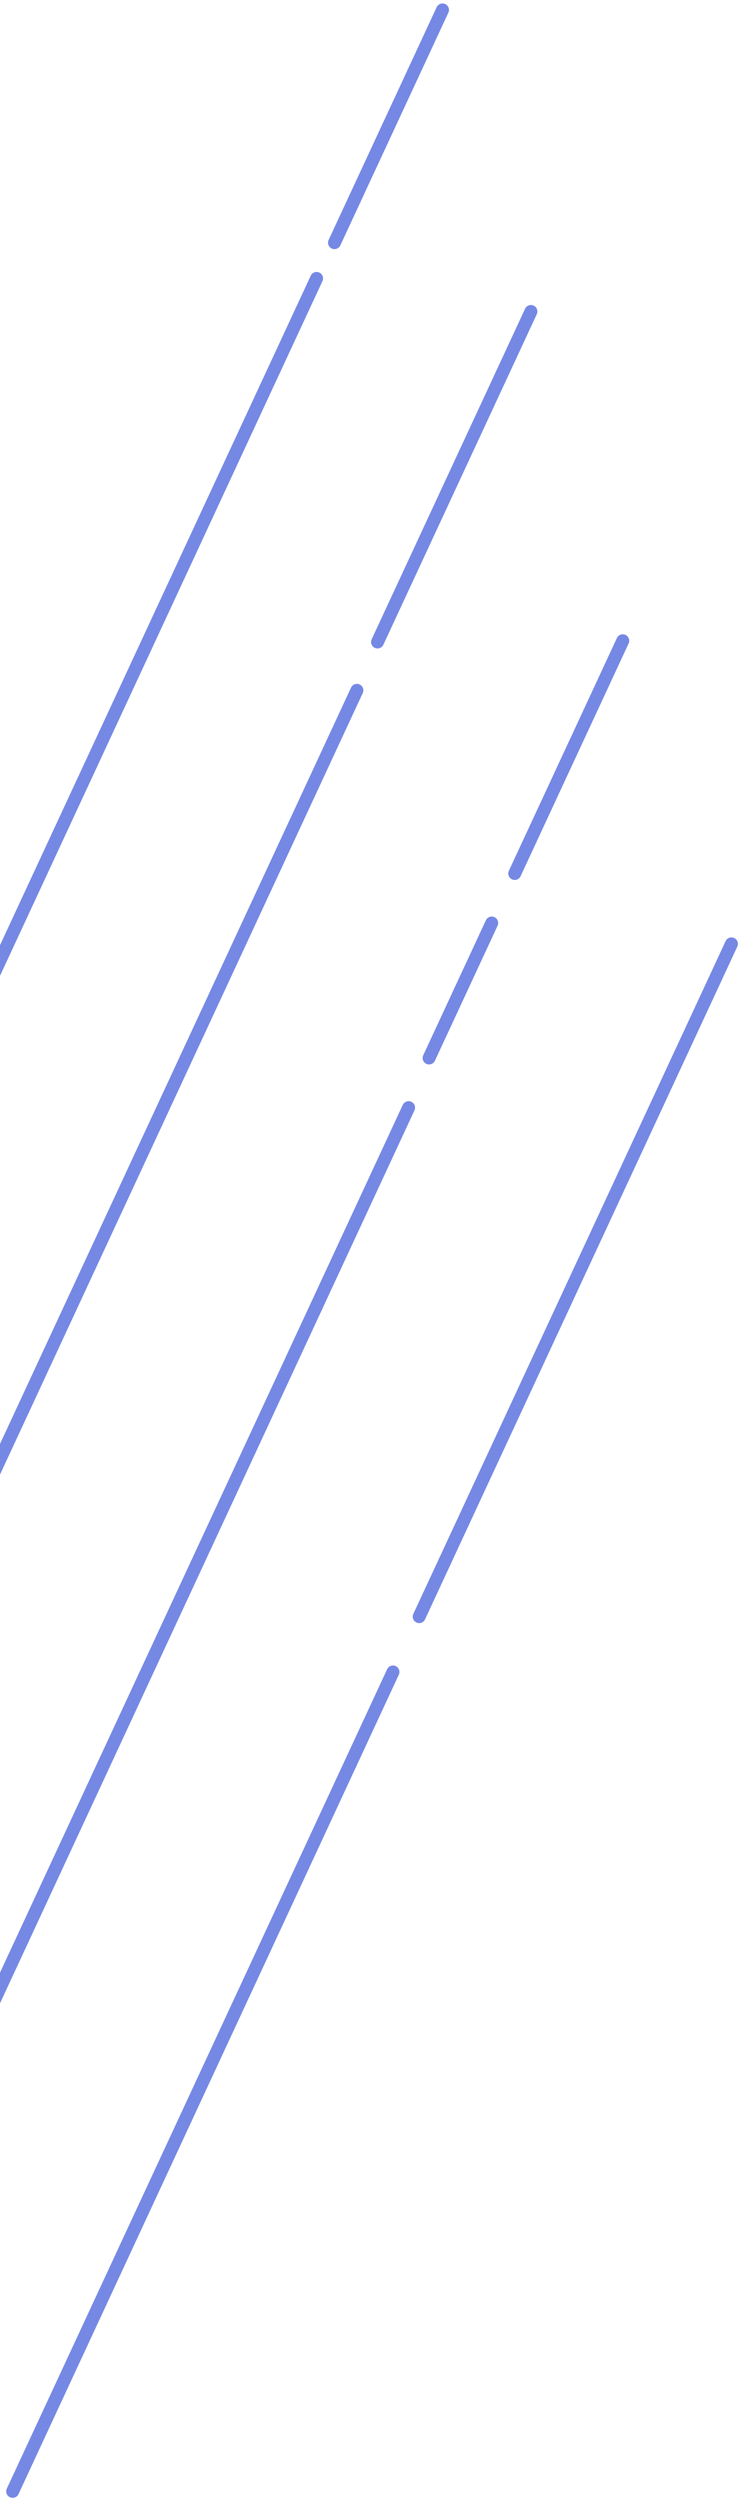 <?xml version="1.0" encoding="UTF-8"?> <svg xmlns="http://www.w3.org/2000/svg" width="115" height="388" viewBox="0 0 115 388" fill="none"> <line x1="1.966" y1="386.672" x2="61.072" y2="259.493" stroke="#556BDE" stroke-opacity="0.56" stroke-width="2" stroke-linecap="round"></line> <line x1="65.144" y1="250.909" x2="113.672" y2="146.493" stroke="#556BDE" stroke-opacity="0.56" stroke-width="2" stroke-linecap="round"></line> <line x1="-6.185" y1="321.852" x2="63.501" y2="171.909" stroke="#556BDE" stroke-opacity="0.56" stroke-width="2" stroke-linecap="round"></line> <line x1="-14.221" y1="257.084" x2="55.465" y2="107.141" stroke="#556BDE" stroke-opacity="0.56" stroke-width="2" stroke-linecap="round"></line> <line x1="-20.485" y1="193.155" x2="49.2" y2="43.212" stroke="#556BDE" stroke-opacity="0.56" stroke-width="2" stroke-linecap="round"></line> <line x1="58.669" y1="99.642" x2="82.511" y2="48.341" stroke="#556BDE" stroke-opacity="0.56" stroke-width="2" stroke-linecap="round"></line> <line x1="79.991" y1="135.573" x2="96.78" y2="99.448" stroke="#556BDE" stroke-opacity="0.56" stroke-width="2" stroke-linecap="round"></line> <line x1="66.681" y1="164.206" x2="76.417" y2="143.256" stroke="#556BDE" stroke-opacity="0.56" stroke-width="2" stroke-linecap="round"></line> <line x1="51.98" y1="37.665" x2="68.77" y2="1.54" stroke="#556BDE" stroke-opacity="0.56" stroke-width="2" stroke-linecap="round"></line> <line x1="1.966" y1="386.672" x2="61.072" y2="259.493" stroke="#556BDE" stroke-opacity="0.56" stroke-width="2" stroke-linecap="round"></line> <line x1="65.144" y1="250.909" x2="113.672" y2="146.493" stroke="#556BDE" stroke-opacity="0.56" stroke-width="2" stroke-linecap="round"></line> <line x1="-6.185" y1="321.852" x2="63.501" y2="171.909" stroke="#556BDE" stroke-opacity="0.56" stroke-width="2" stroke-linecap="round"></line> <line x1="-14.221" y1="257.084" x2="55.465" y2="107.141" stroke="#556BDE" stroke-opacity="0.56" stroke-width="2" stroke-linecap="round"></line> <line x1="-20.485" y1="193.155" x2="49.2" y2="43.212" stroke="#556BDE" stroke-opacity="0.56" stroke-width="2" stroke-linecap="round"></line> <line x1="58.669" y1="99.642" x2="82.511" y2="48.341" stroke="#556BDE" stroke-opacity="0.56" stroke-width="2" stroke-linecap="round"></line> <line x1="79.991" y1="135.573" x2="96.78" y2="99.448" stroke="#556BDE" stroke-opacity="0.56" stroke-width="2" stroke-linecap="round"></line> <line x1="66.681" y1="164.206" x2="76.417" y2="143.256" stroke="#556BDE" stroke-opacity="0.56" stroke-width="2" stroke-linecap="round"></line> <line x1="51.98" y1="37.665" x2="68.77" y2="1.54" stroke="#556BDE" stroke-opacity="0.56" stroke-width="2" stroke-linecap="round"></line> </svg> 
